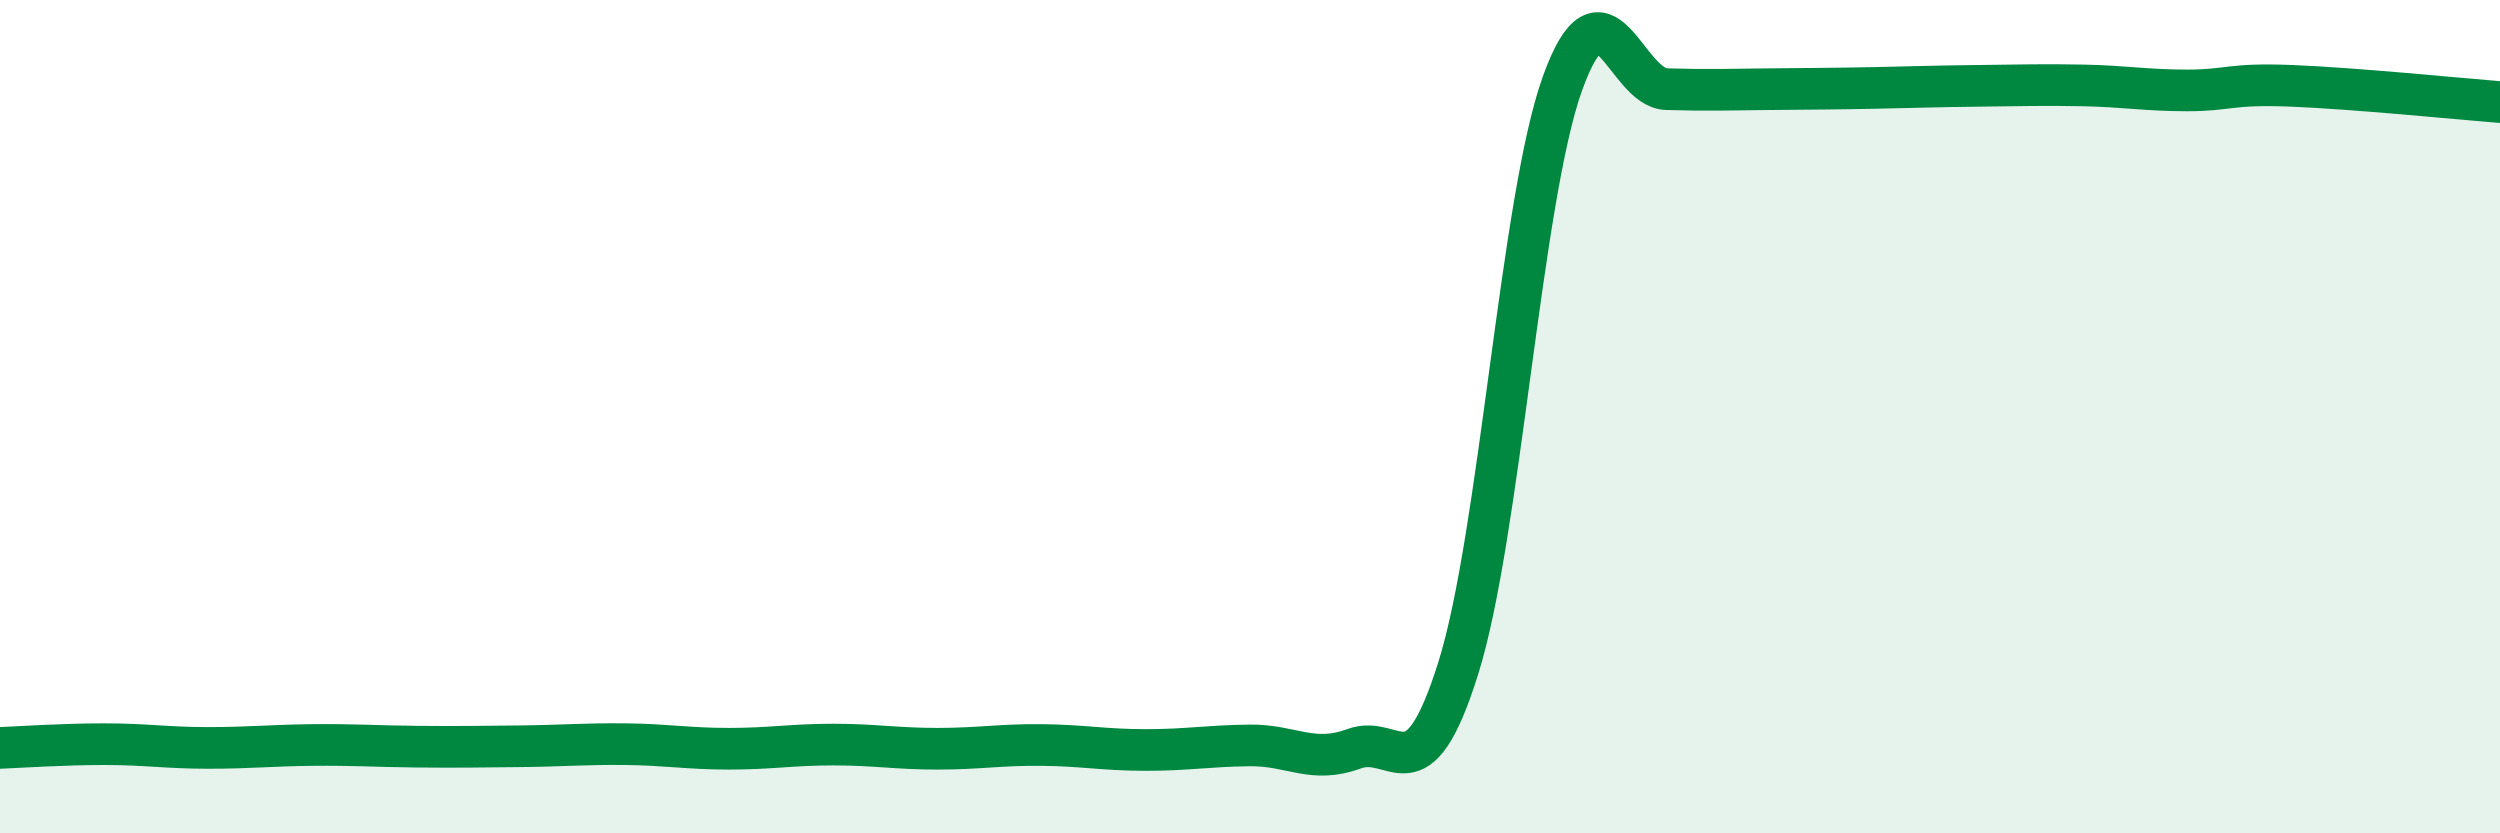 
    <svg width="60" height="20" viewBox="0 0 60 20" xmlns="http://www.w3.org/2000/svg">
      <path
        d="M 0,17.95 C 0.5,17.93 1.5,17.86 2.5,17.86 C 3.5,17.86 4,17.95 5,17.95 C 6,17.95 6.5,17.89 7.5,17.88 C 8.5,17.87 9,17.91 10,17.92 C 11,17.93 11.5,17.92 12.5,17.91 C 13.5,17.9 14,17.85 15,17.86 C 16,17.87 16.5,17.97 17.5,17.97 C 18.5,17.97 19,17.87 20,17.87 C 21,17.87 21.5,17.97 22.5,17.97 C 23.5,17.97 24,17.87 25,17.88 C 26,17.89 26.5,18 27.5,18 C 28.5,18 29,17.9 30,17.89 C 31,17.88 31.5,18.34 32.5,17.97 C 33.5,17.6 34,19.22 35,16.03 C 36,12.84 36.5,4.78 37.5,2 C 38.5,-0.78 39,2.11 40,2.14 C 41,2.17 41.5,2.15 42.5,2.14 C 43.5,2.13 44,2.13 45,2.11 C 46,2.09 46.5,2.07 47.5,2.06 C 48.5,2.05 49,2.03 50,2.05 C 51,2.07 51.5,2.17 52.5,2.17 C 53.5,2.17 53.5,2 55,2.06 C 56.5,2.12 59,2.37 60,2.45L60 20L0 20Z"
        fill="#008740"
        opacity="0.1"
        stroke-linecap="round"
        stroke-linejoin="round"
      />
      <path
        d="M 0,17.95 C 0.5,17.93 1.5,17.86 2.5,17.86 C 3.5,17.86 4,17.95 5,17.95 C 6,17.95 6.5,17.89 7.5,17.88 C 8.5,17.87 9,17.91 10,17.92 C 11,17.93 11.5,17.92 12.5,17.91 C 13.5,17.9 14,17.85 15,17.86 C 16,17.87 16.5,17.97 17.5,17.97 C 18.5,17.97 19,17.87 20,17.87 C 21,17.87 21.5,17.97 22.5,17.97 C 23.5,17.97 24,17.87 25,17.88 C 26,17.89 26.5,18 27.5,18 C 28.5,18 29,17.9 30,17.89 C 31,17.88 31.5,18.34 32.5,17.97 C 33.5,17.6 34,19.22 35,16.03 C 36,12.84 36.5,4.78 37.5,2 C 38.5,-0.78 39,2.11 40,2.14 C 41,2.17 41.5,2.15 42.5,2.14 C 43.5,2.13 44,2.13 45,2.11 C 46,2.09 46.5,2.07 47.5,2.06 C 48.5,2.05 49,2.03 50,2.05 C 51,2.07 51.5,2.17 52.5,2.17 C 53.5,2.17 53.5,2 55,2.06 C 56.5,2.12 59,2.37 60,2.45"
        stroke="#008740"
        stroke-width="1"
        fill="none"
        stroke-linecap="round"
        stroke-linejoin="round"
      />
    </svg>
  